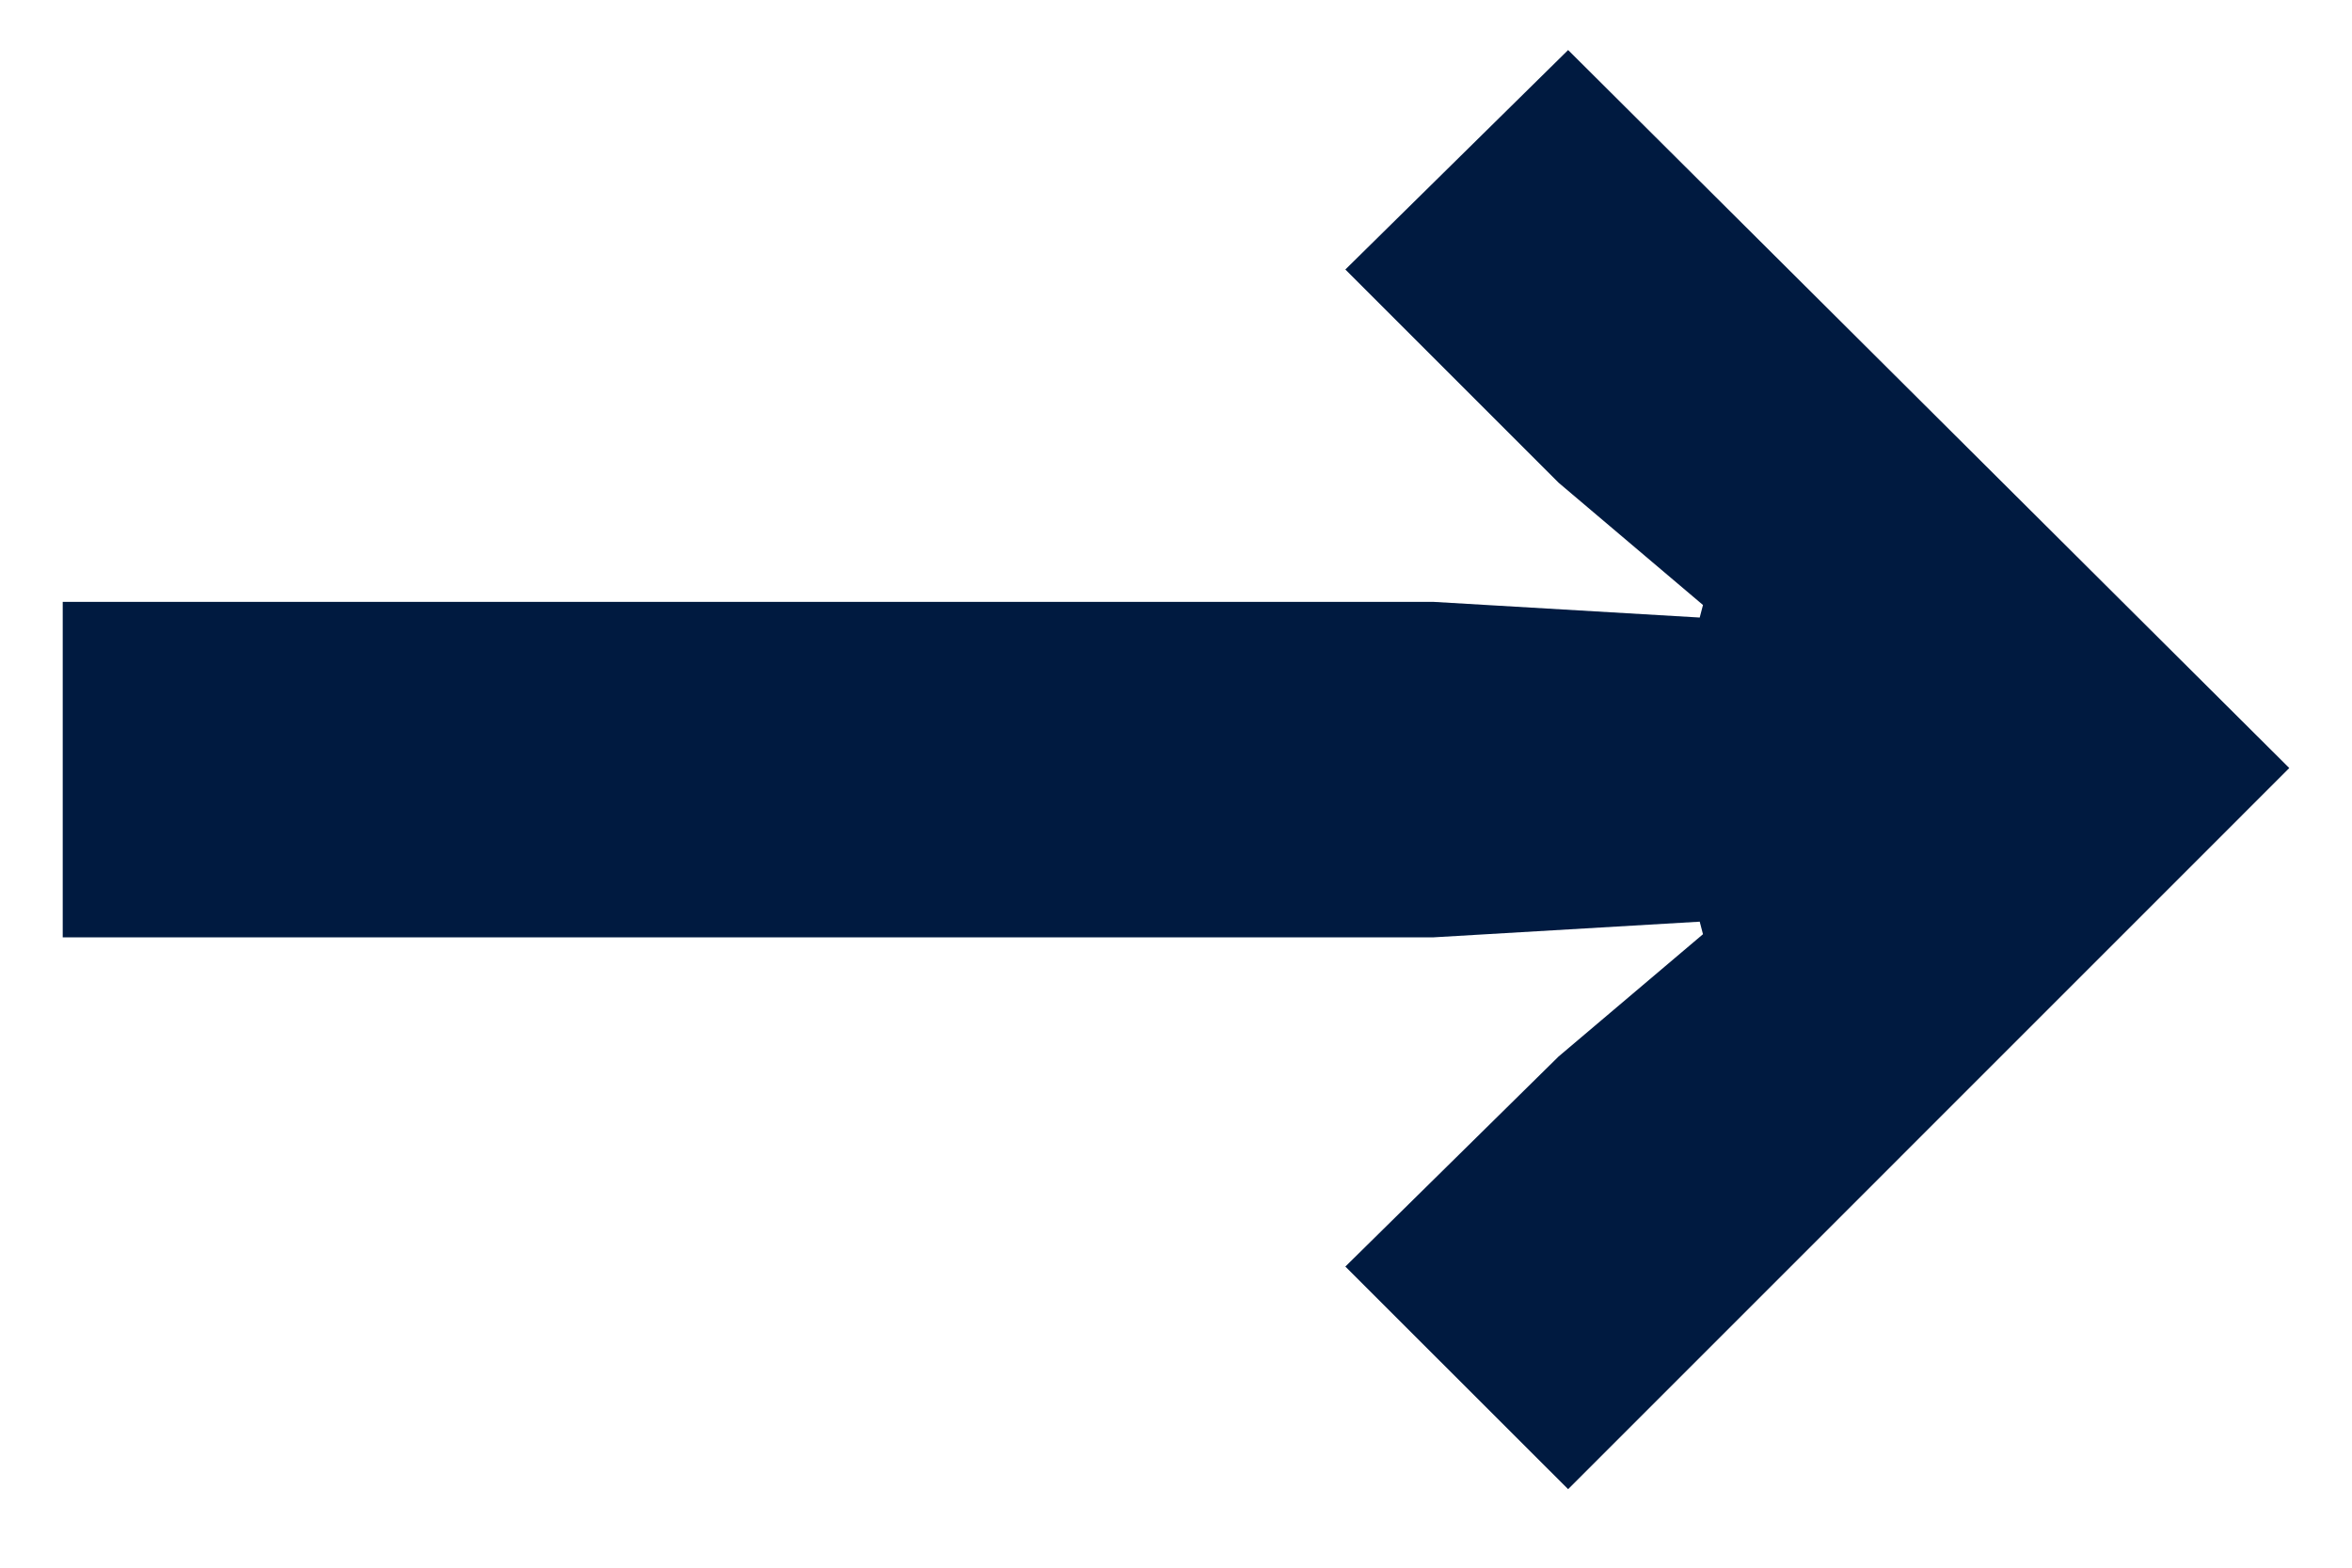 <svg width="18" height="12" viewBox="0 0 18 12" fill="none" xmlns="http://www.w3.org/2000/svg">
<path d="M17.52 5.879L12.001 11.399L10.296 9.695L11.928 8.087L13.033 7.151L13.008 7.055L10.969 7.175H0.48V4.607H10.969L13.008 4.727L13.033 4.631L11.928 3.695L10.296 2.063L12.001 0.383L17.52 5.879Z" fill="#001A40"/>
</svg>
